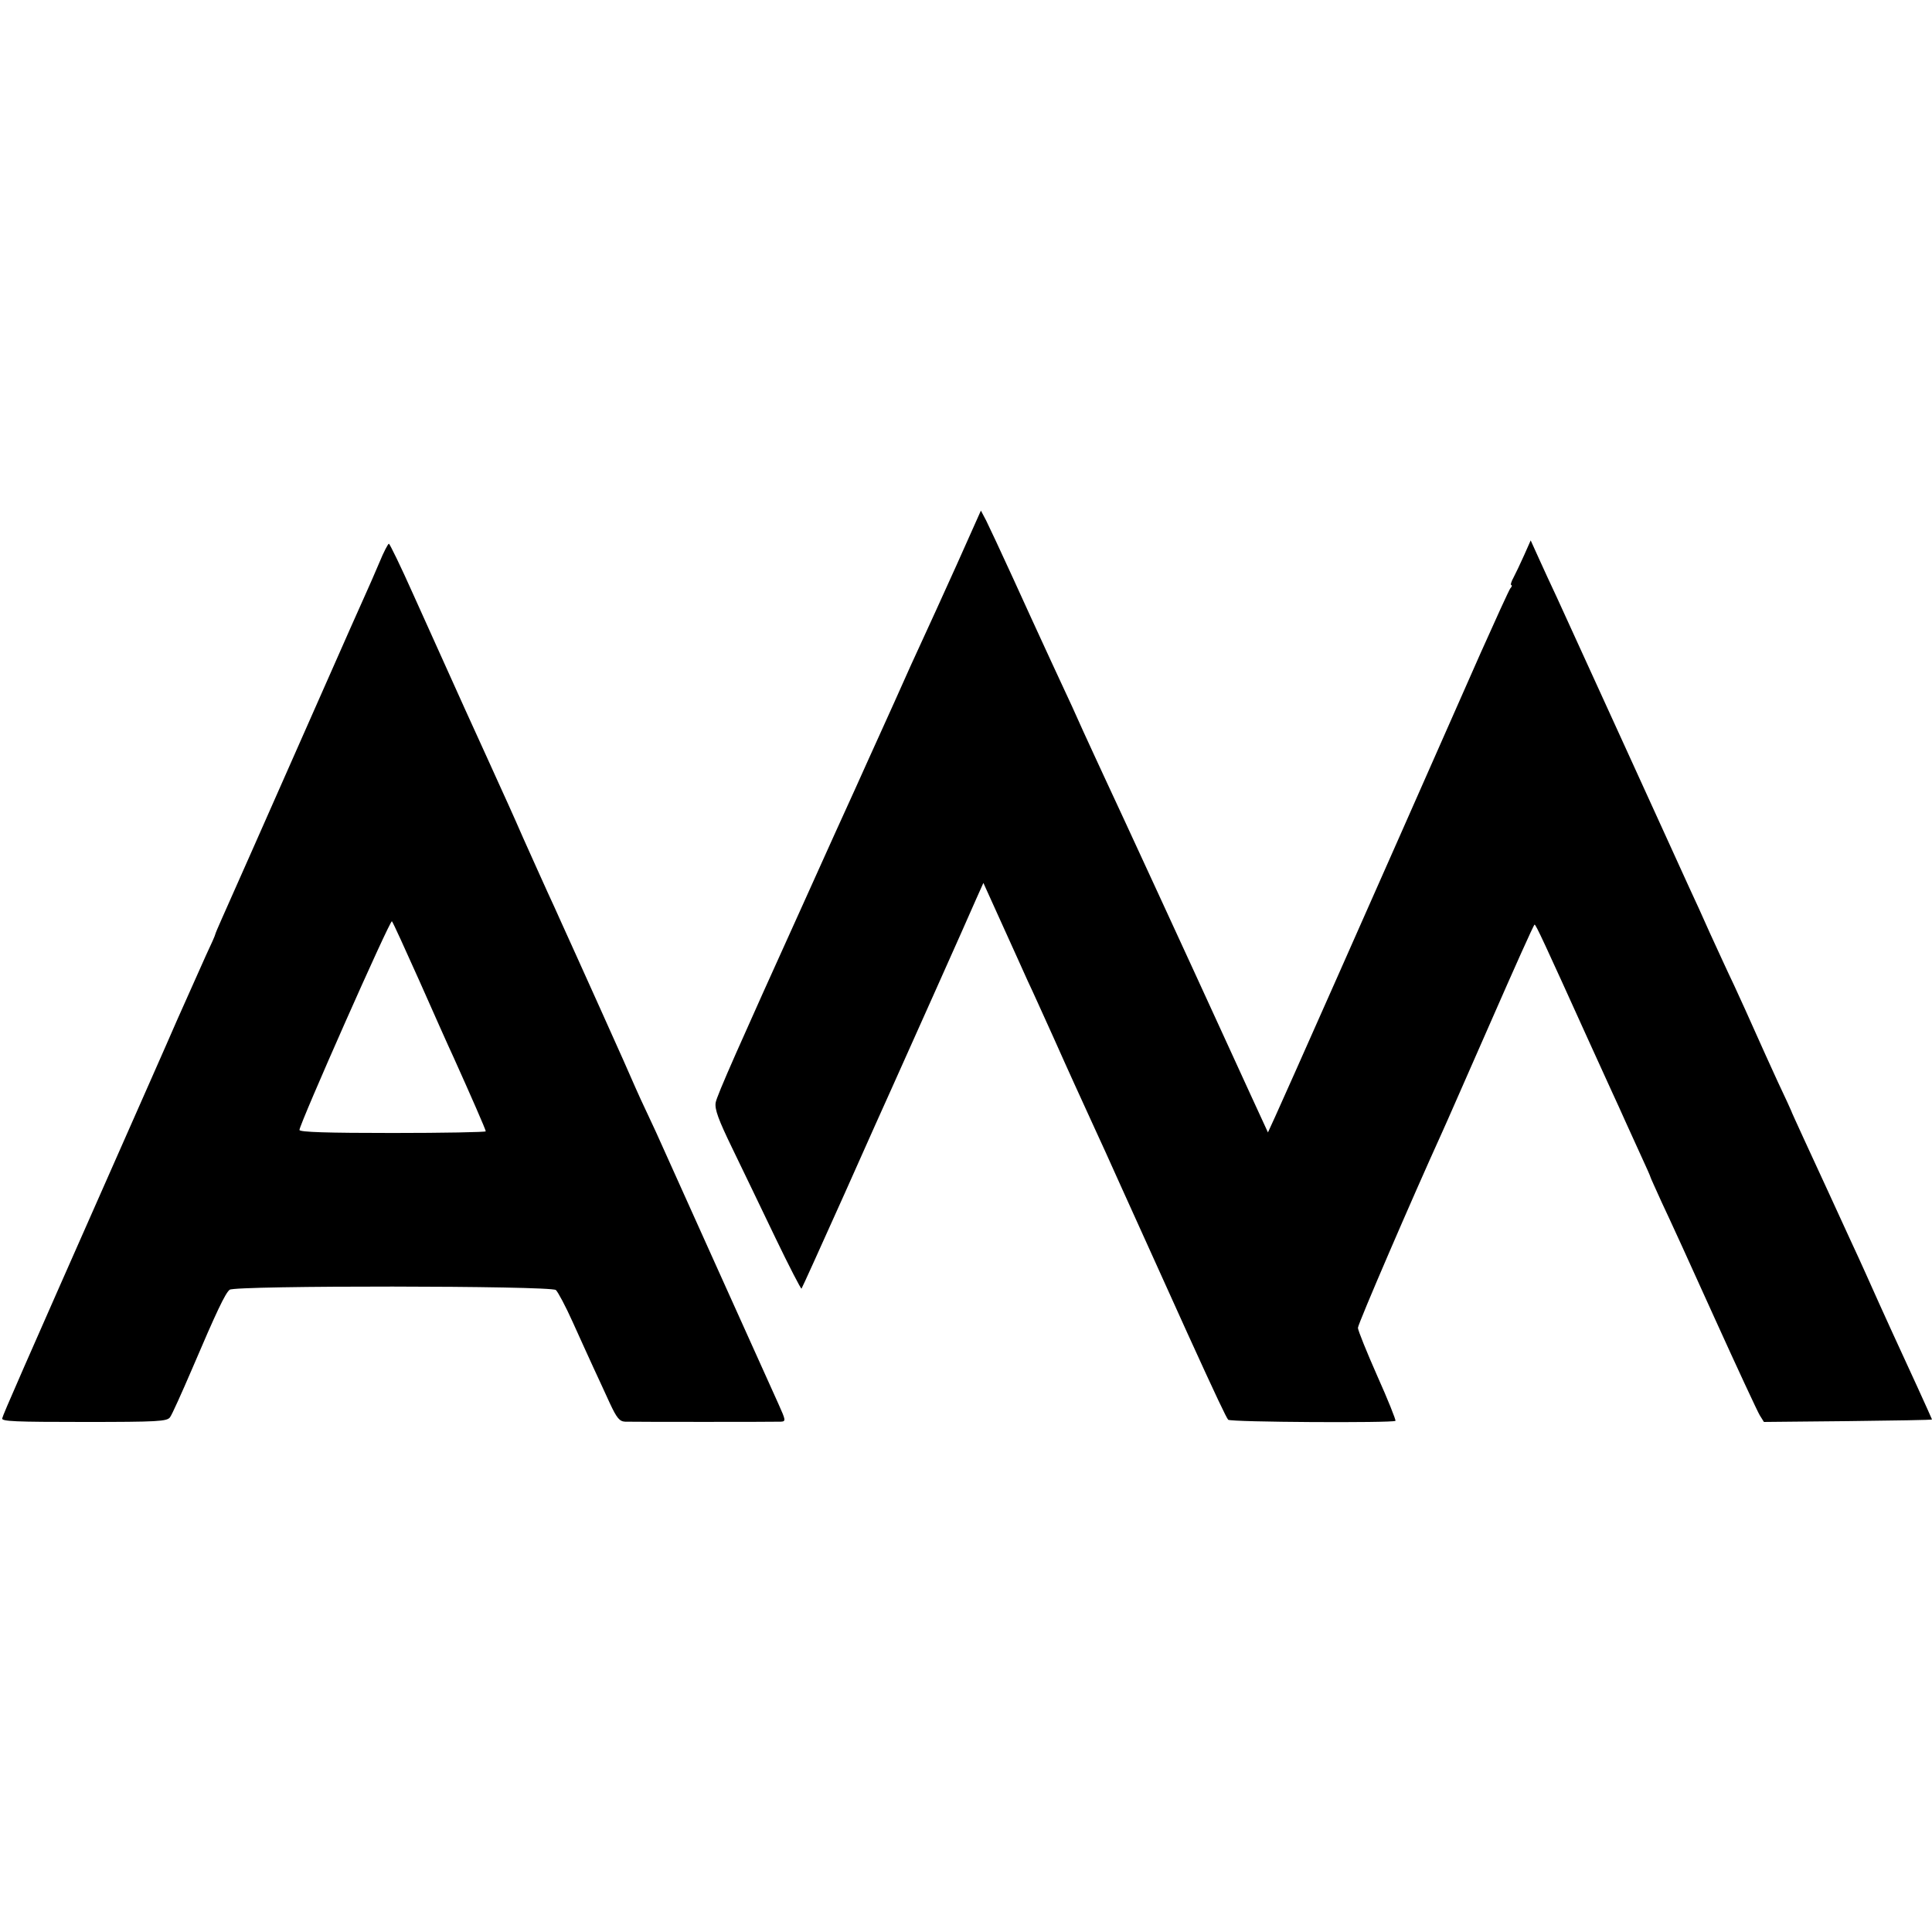 <?xml version="1.0" standalone="no"?>
<!DOCTYPE svg PUBLIC "-//W3C//DTD SVG 20010904//EN"
 "http://www.w3.org/TR/2001/REC-SVG-20010904/DTD/svg10.dtd">
<svg version="1.0" xmlns="http://www.w3.org/2000/svg"
 width="700pt" height="700pt" viewBox="0 0 700 700"
 preserveAspectRatio="xMidYMid meet">
<g transform="translate(0,700) scale(0.1,-0.1)"
fill="#000000" stroke="none">
<path d="M3466 4953 c-49 -109 -104 -229 -122 -268 -18 -38 -65 -142 -104
-230 -40 -88 -82 -182 -95 -210 -12 -27 -66 -147 -120 -265 -53 -118 -105
-233 -115 -255 -230 -508 -313 -695 -317 -720 -4 -24 10 -62 60 -165 36 -74
106 -220 156 -324 50 -104 93 -187 95 -185 2 2 72 157 156 344 83 187 160 358
170 380 31 69 281 627 307 688 l26 58 67 -148 c37 -81 79 -175 94 -208 16 -33
57 -125 93 -204 61 -137 92 -204 150 -331 14 -30 56 -122 93 -205 61 -134 187
-414 242 -535 107 -235 141 -306 148 -314 9 -9 597 -12 606 -4 2 3 -27 76 -66
163 -38 86 -70 165 -70 174 0 14 198 473 304 706 13 28 92 209 177 402 85 194
156 353 159 353 5 0 35 -65 198 -425 30 -66 67 -147 82 -180 15 -33 38 -82 50
-110 12 -27 38 -83 56 -123 19 -41 34 -75 34 -77 0 -2 19 -43 41 -92 23 -48
109 -236 191 -418 82 -181 156 -340 164 -353 l15 -24 305 3 c167 2 304 4 304
6 0 2 -93 206 -145 318 -31 68 -56 123 -97 215 -11 25 -36 79 -55 120 -19 41
-54 118 -78 170 -24 52 -64 139 -89 193 -25 55 -46 100 -46 102 0 1 -22 49
-49 106 -26 57 -63 138 -81 179 -18 41 -53 118 -77 170 -25 52 -64 138 -88
190 -23 52 -57 127 -75 165 -18 39 -124 273 -237 520 -113 248 -222 486 -242
530 -21 44 -50 108 -66 143 l-29 64 -24 -54 c-13 -29 -30 -65 -38 -80 -9 -16
-12 -28 -8 -28 3 0 2 -6 -4 -12 -5 -7 -53 -112 -107 -233 -425 -963 -707
-1598 -744 -1679 l-27 -59 -64 139 c-35 77 -79 173 -98 214 -111 243 -390 848
-424 920 -22 47 -59 128 -83 180 -23 52 -59 131 -80 175 -20 44 -51 109 -67
145 -17 36 -65 142 -108 236 -43 94 -87 188 -97 208 l-19 36 -88 -197z"/>
<path d="M1375 4963 c-16 -38 -41 -95 -56 -128 -15 -33 -70 -157 -122 -275
-242 -548 -371 -839 -393 -888 -13 -29 -24 -55 -24 -57 0 -3 -15 -37 -34 -77
-18 -40 -65 -145 -104 -233 -38 -88 -141 -320 -227 -515 -335 -758 -404 -915
-407 -929 -3 -11 48 -13 296 -13 269 0 301 2 312 17 7 9 42 87 79 173 90 211
121 276 137 289 19 16 1162 15 1182 -1 7 -6 35 -58 61 -116 26 -58 60 -132 75
-165 15 -33 42 -90 59 -128 26 -56 36 -67 56 -68 33 -1 539 -1 564 0 19 1 18
5 -8 63 -59 130 -394 875 -418 928 -13 30 -38 84 -55 120 -17 36 -38 81 -46
100 -8 19 -65 148 -127 285 -62 138 -125 277 -140 310 -15 33 -37 83 -50 110
-13 28 -53 118 -90 200 -36 83 -75 168 -85 190 -10 22 -66 146 -125 275 -58
129 -143 317 -188 417 -45 101 -85 183 -88 183 -3 0 -19 -30 -34 -67z m145
-1518 c51 -115 106 -239 123 -275 63 -140 117 -263 117 -269 0 -3 -152 -6
-337 -6 -235 0 -338 3 -338 11 0 21 329 764 335 756 4 -4 48 -101 100 -217z"/>
</g>
</svg>
